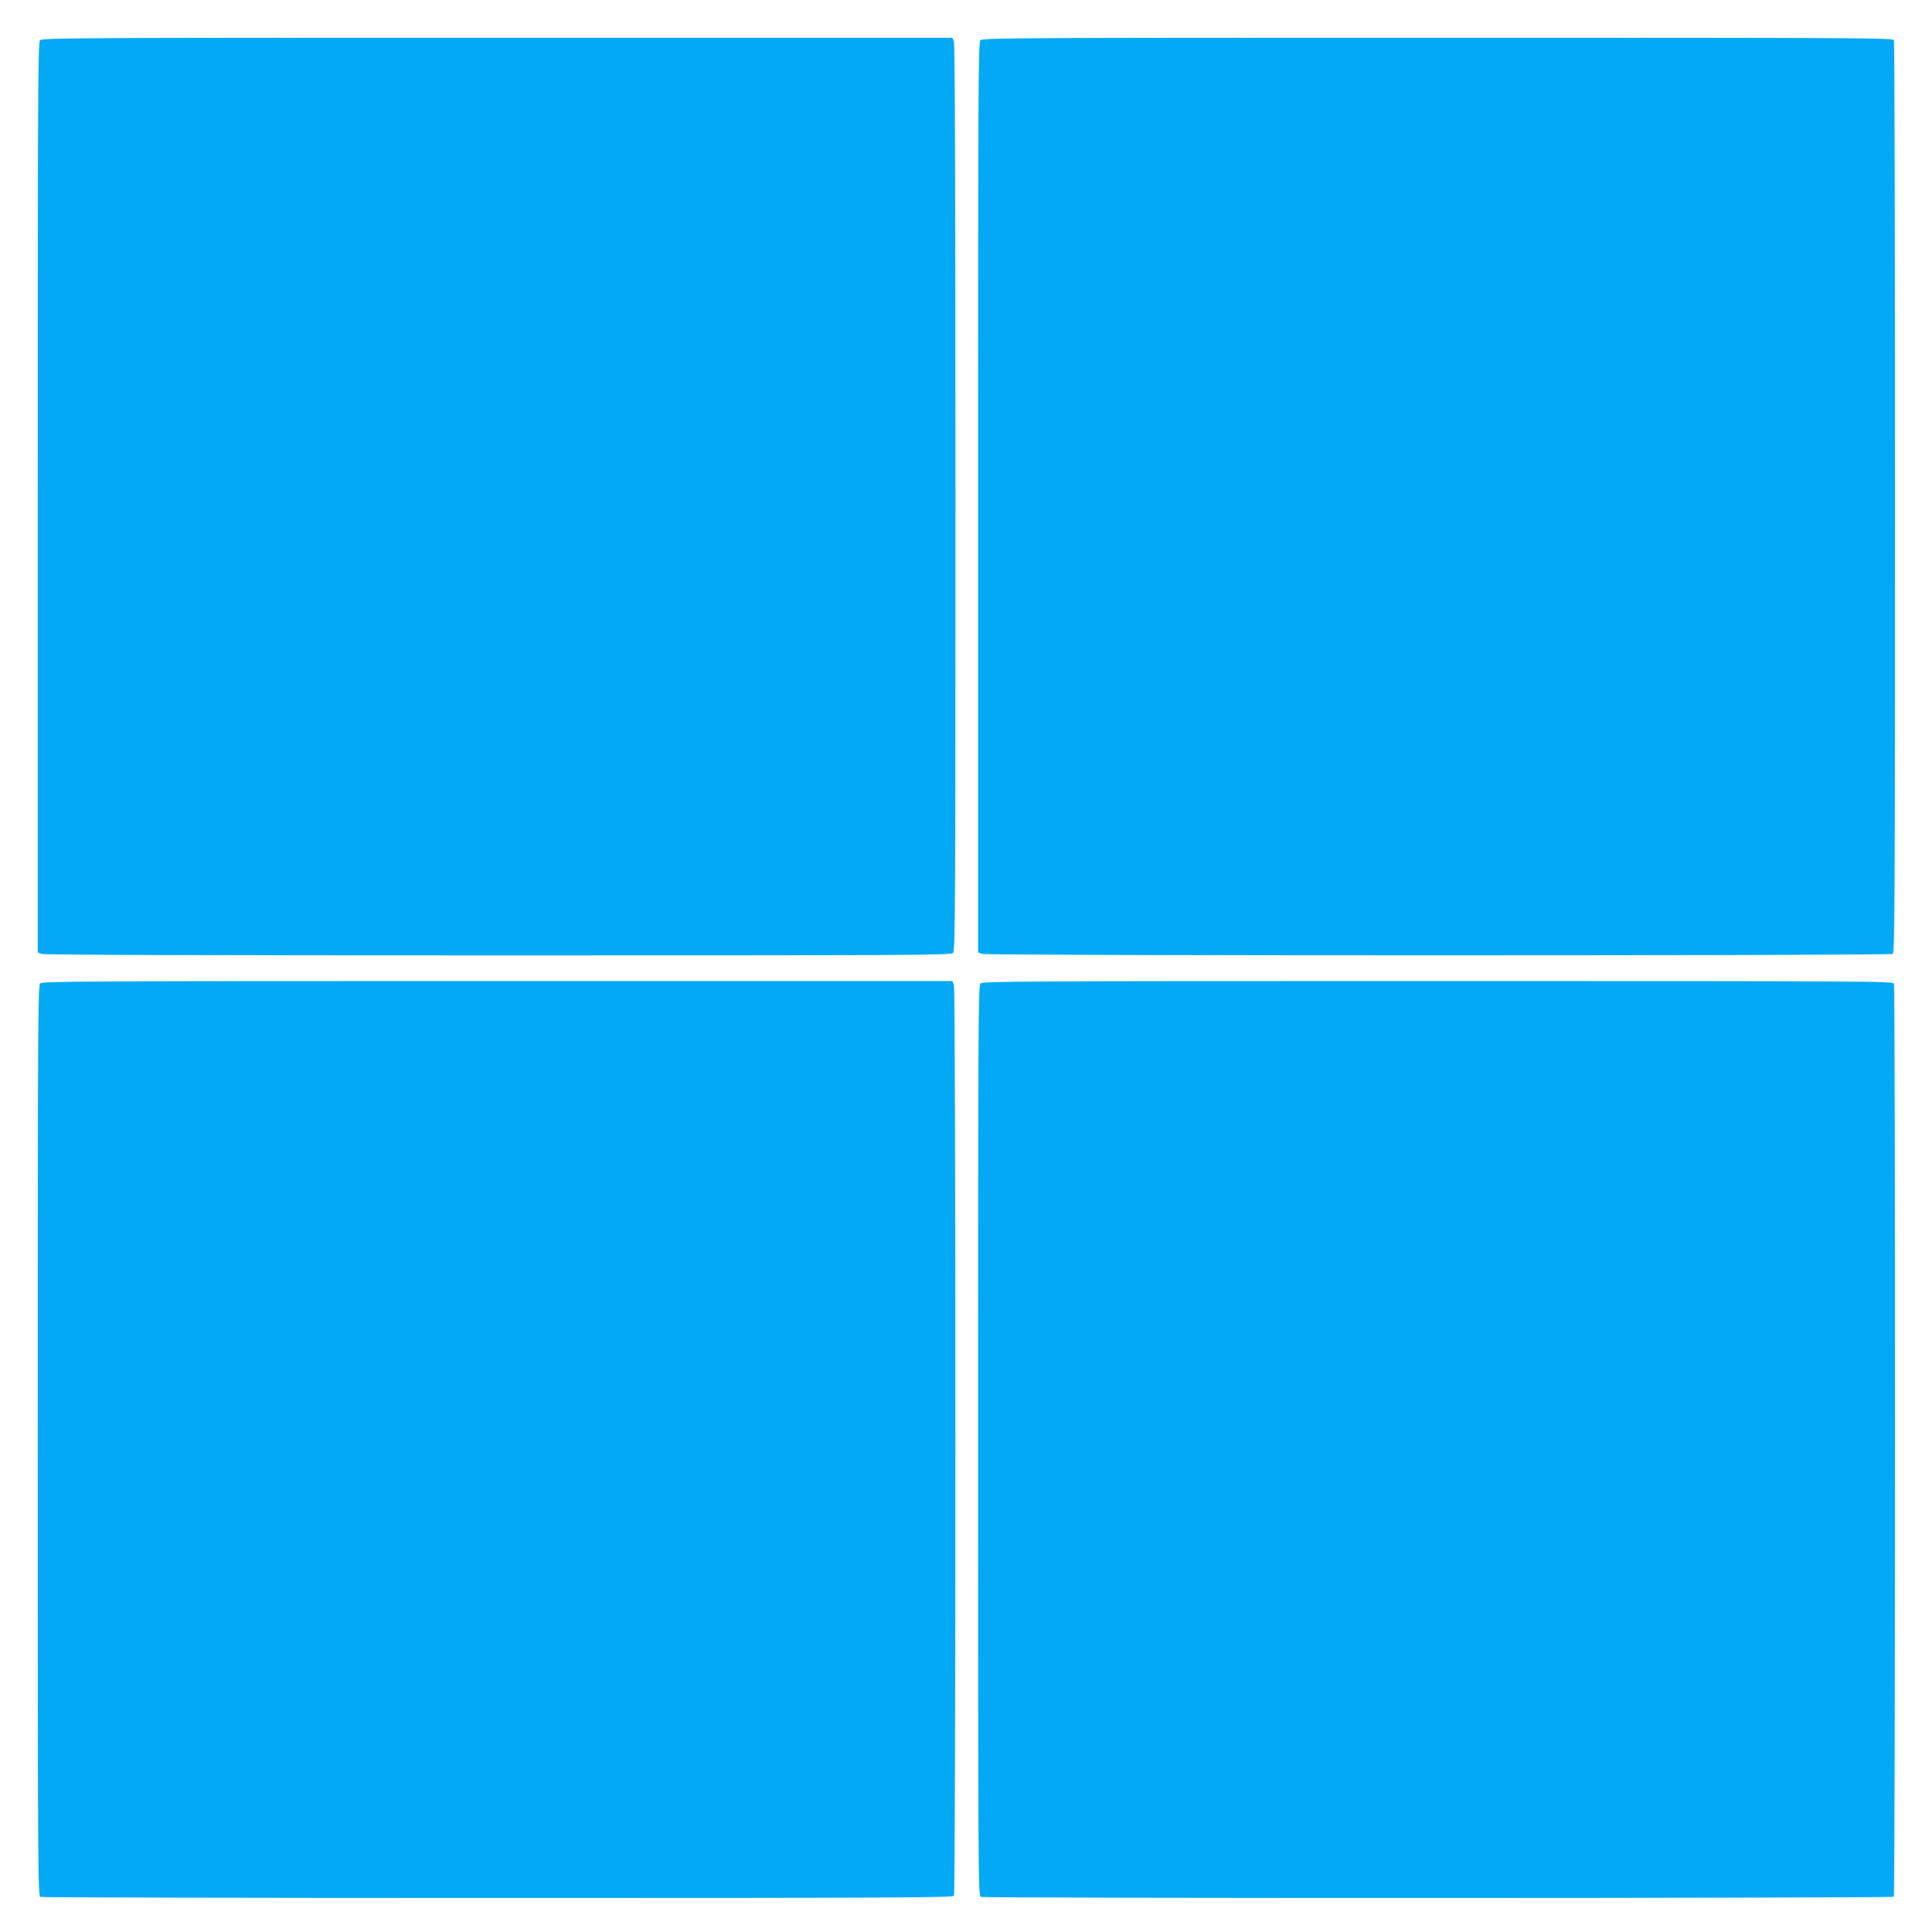 <?xml version="1.0" standalone="no"?>
<!DOCTYPE svg PUBLIC "-//W3C//DTD SVG 20010904//EN"
 "http://www.w3.org/TR/2001/REC-SVG-20010904/DTD/svg10.dtd">
<svg version="1.0" xmlns="http://www.w3.org/2000/svg"
 width="1278pt" height="1280pt" viewBox="0 0 1278 1280"
 preserveAspectRatio="xMidYMid meet">
<g transform="translate(0,1280) scale(0.1,-0.1)"
fill="#03a9f4" stroke="none">
<path d="M266 12534 c-15 -14 -16 -303 -16 -3030 l0 -3014 26 -10 c16 -7 1100
-10 3024 -10 2713 0 3000 1 3014 16 15 14 16 301 16 3014 0 1924 -3 3008 -10
3024 l-10 26 -3014 0 c-2727 0 -3016 -1 -3030 -16z"/>
<path d="M6496 12534 c-15 -14 -16 -303 -16 -3030 l0 -3014 26 -10 c34 -13
6013 -13 6034 0 13 8 15 355 15 3022 0 1657 -3 3021 -7 3031 -7 16 -160 17
-3022 17 -2727 0 -3016 -1 -3030 -16z"/>
<path d="M266 6284 c-15 -14 -16 -303 -16 -3030 0 -2862 1 -3015 18 -3022 9
-4 1373 -7 3030 -7 2667 0 3014 2 3022 15 13 21 13 6000 0 6034 l-10 26 -3014
0 c-2727 0 -3016 -1 -3030 -16z"/>
<path d="M6496 6284 c-15 -14 -16 -303 -16 -3030 0 -2862 1 -3015 18 -3022 24
-10 6039 -9 6049 1 10 10 11 6025 1 6050 -7 16 -160 17 -3022 17 -2727 0
-3016 -1 -3030 -16z"/>
</g>
</svg>
